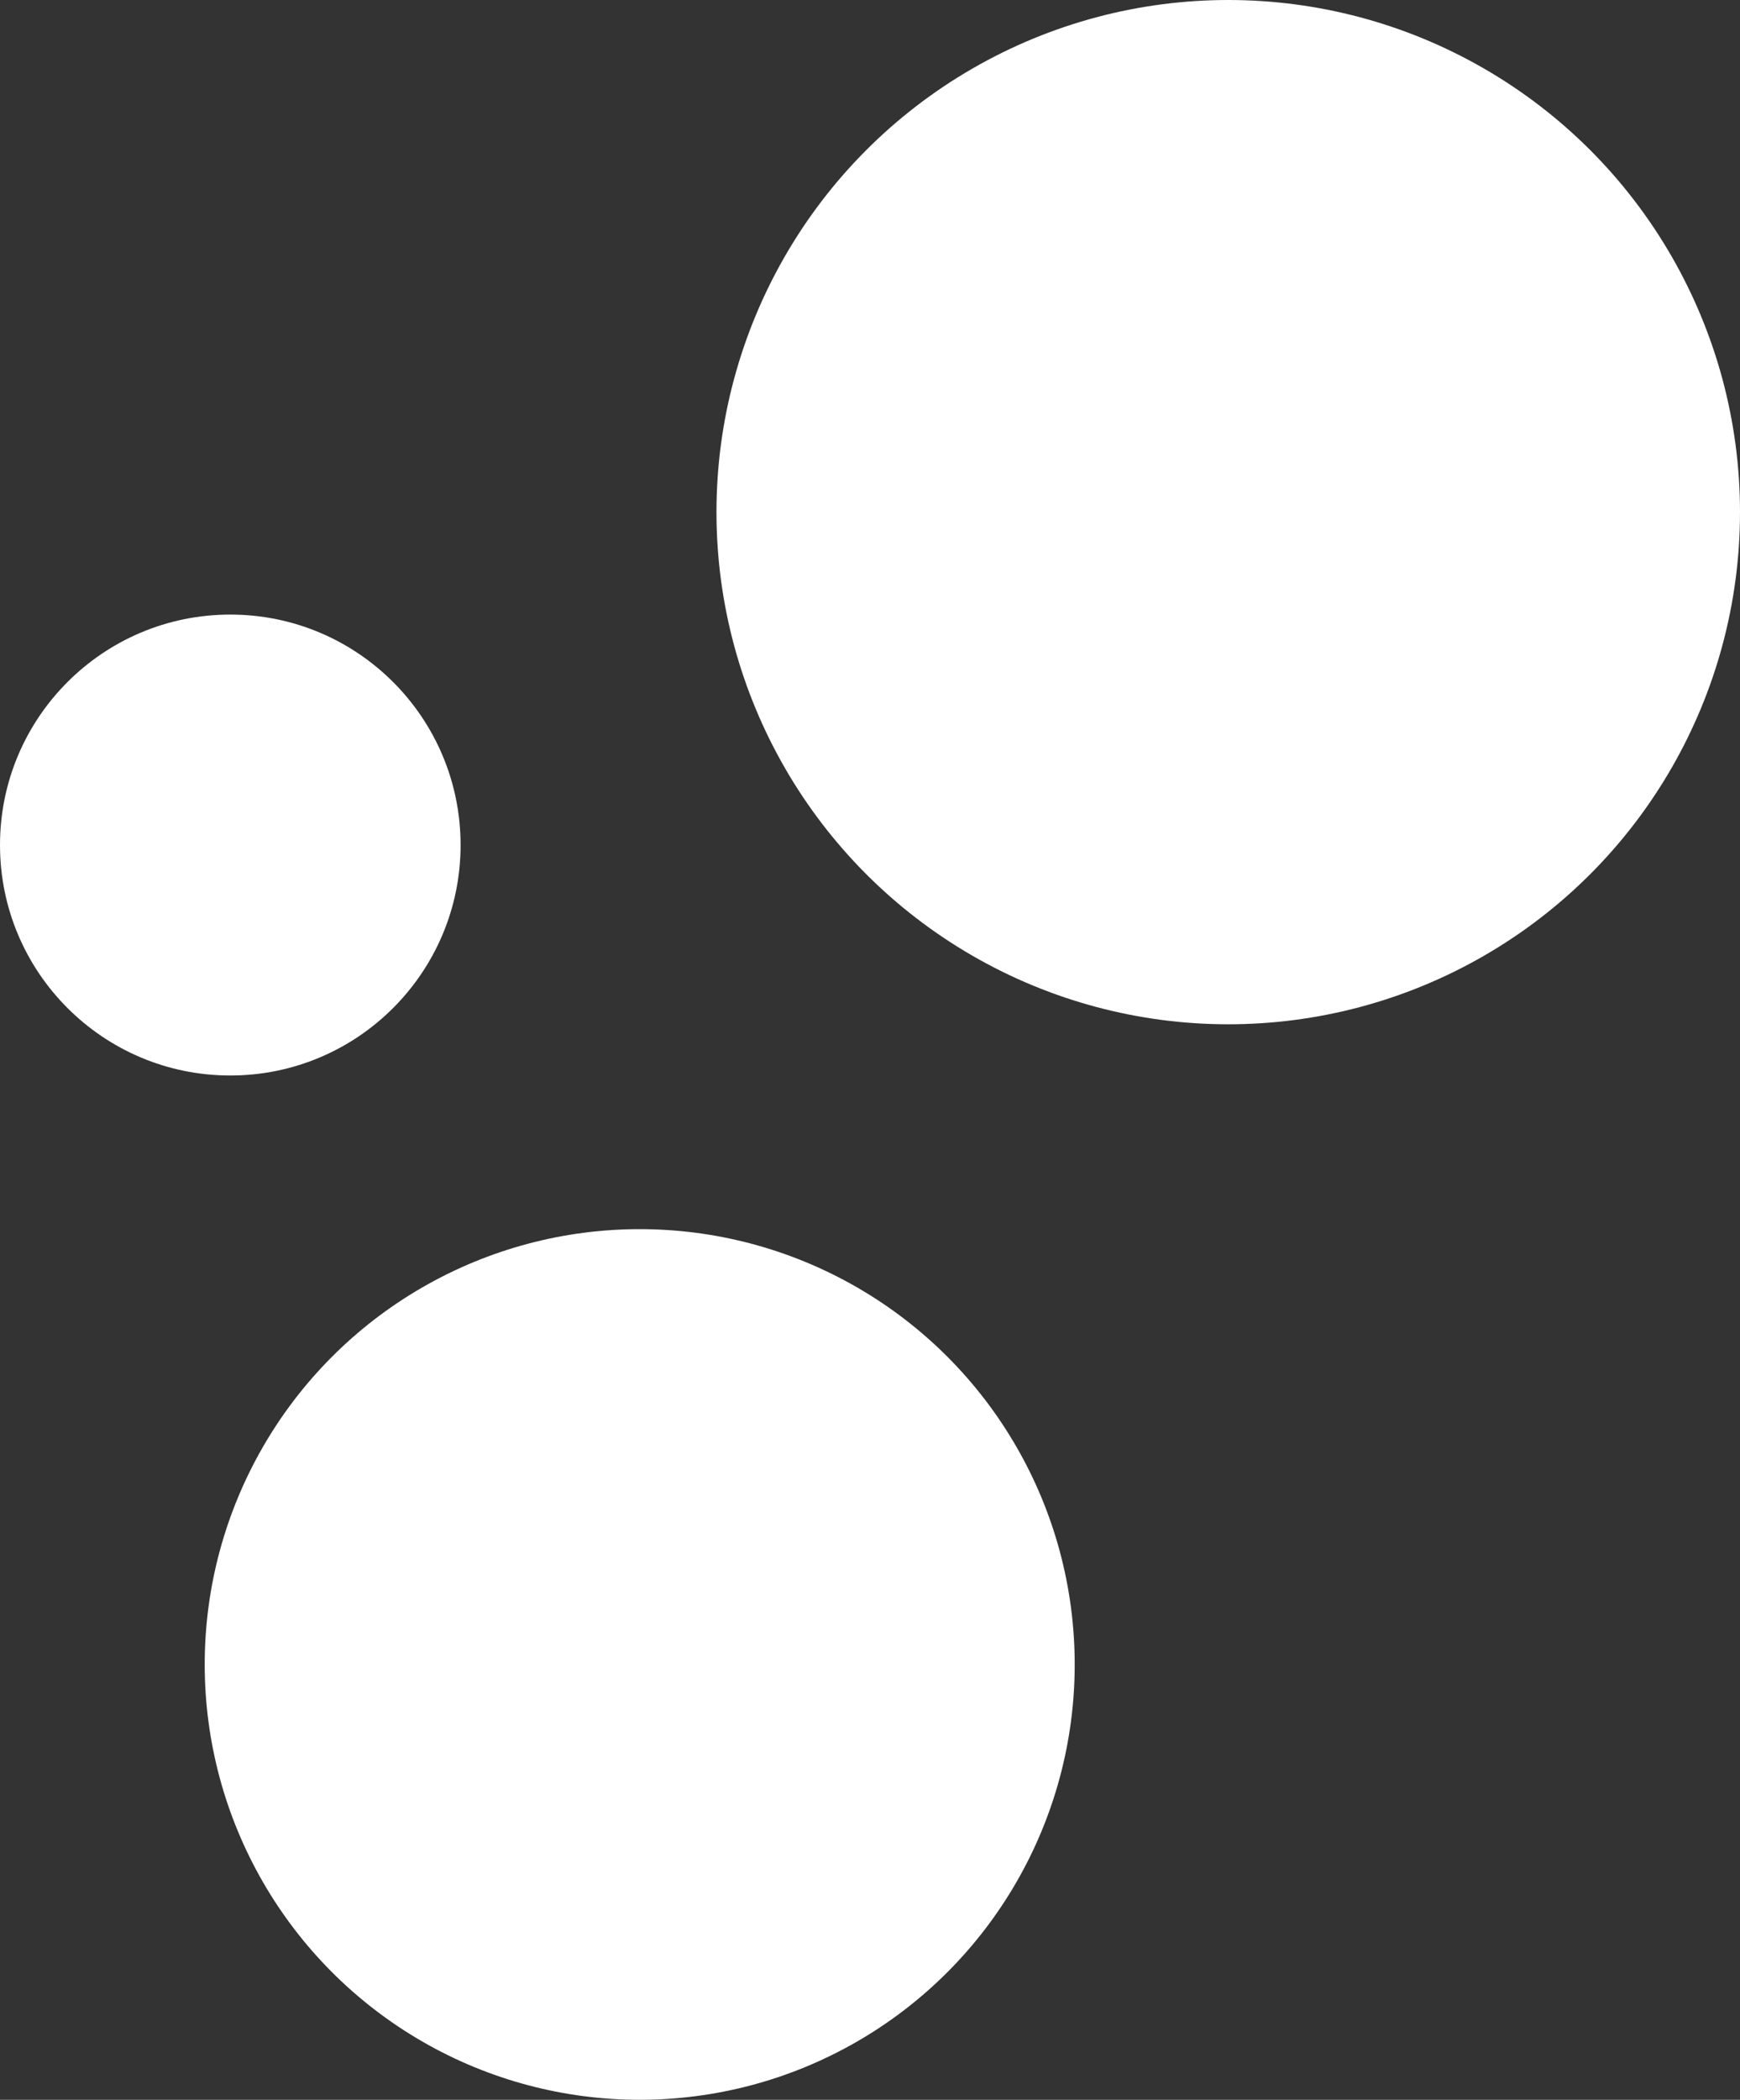 <svg xmlns="http://www.w3.org/2000/svg" width="34" height="41" viewBox="0 0 34 41">
  <rect x="0" y="0" width="34" height="41" fill="#333333" stroke="none"/>
  <g id="magento-tech-2" transform="translate(-1081 -2301)">
    <circle id="Ellipse_913" data-name="Ellipse 913" cx="10" cy="10" r="10" transform="translate(1095 2301)" fill="#fff"/>
    <circle id="Ellipse_915" data-name="Ellipse 915" cx="4.5" cy="4.5" r="4.5" transform="translate(1081 2313)" fill="#fff"/>
    <circle id="Ellipse_914" data-name="Ellipse 914" cx="8.5" cy="8.5" r="8.5" transform="translate(1085 2325)" fill="#fff"/>
  </g>
</svg>
